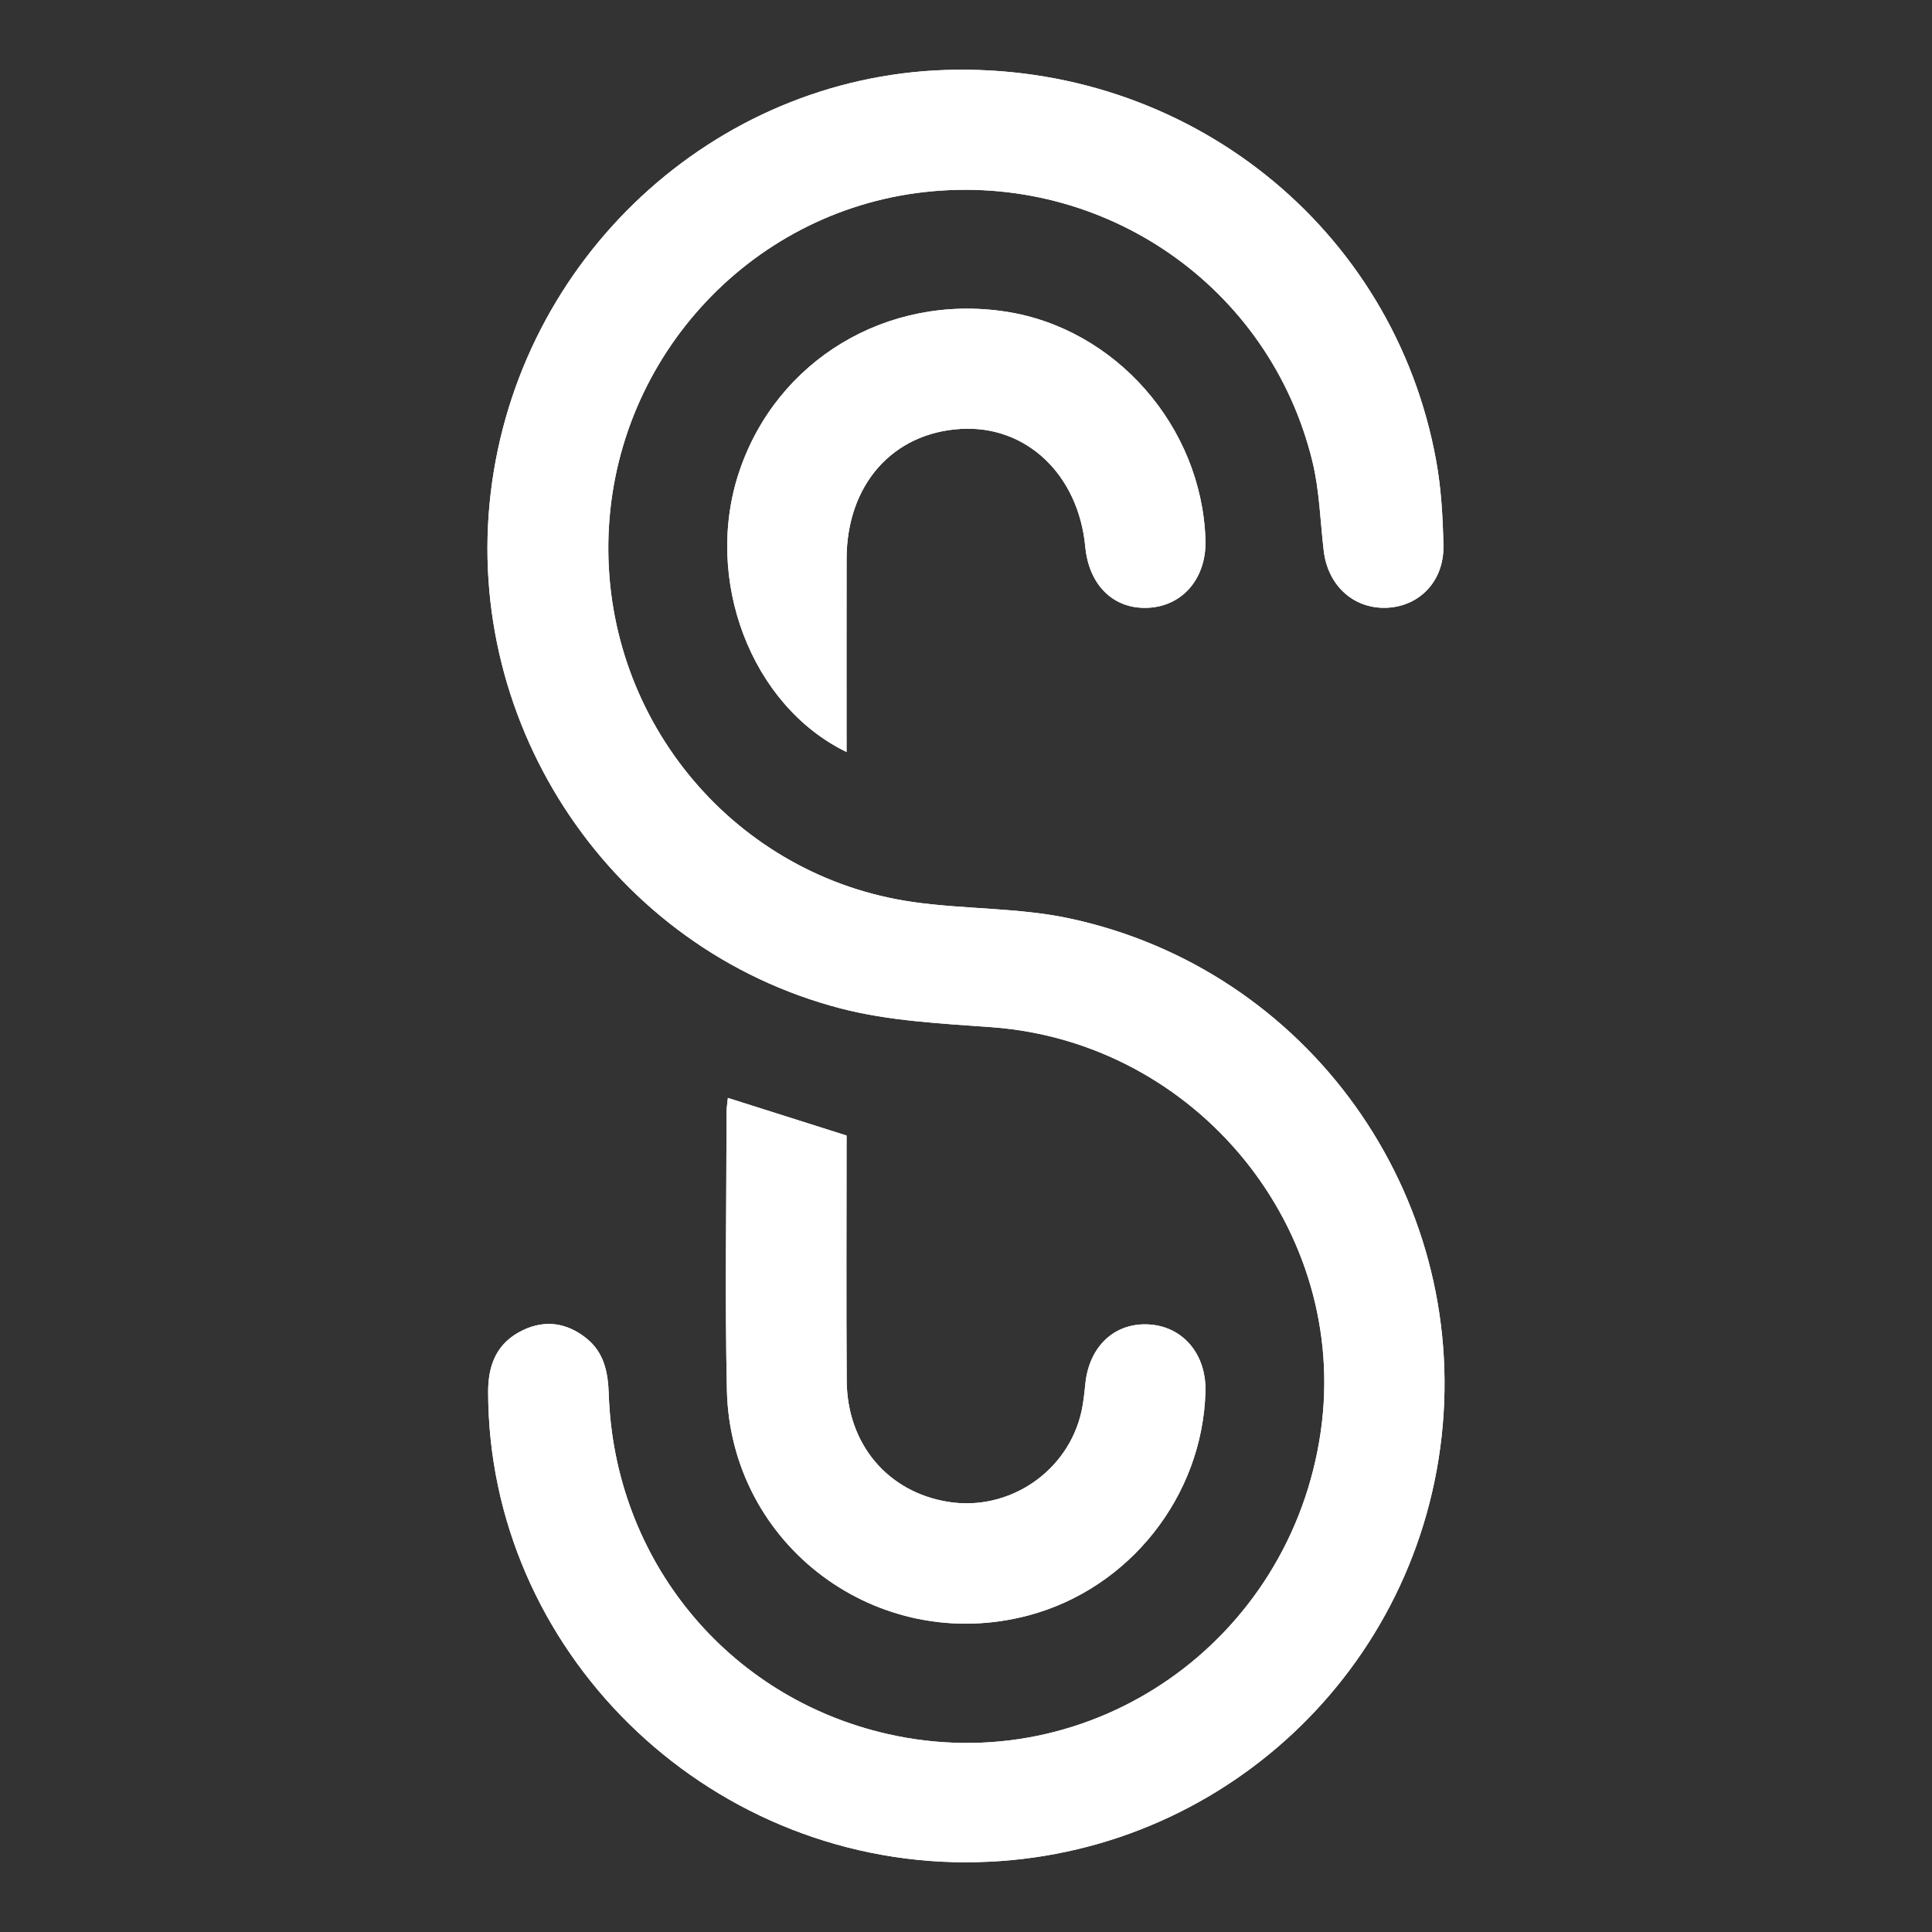 <?xml version="1.0" encoding="UTF-8"?>
<svg xmlns="http://www.w3.org/2000/svg" id="Ebene_1" data-name="Ebene 1" width="1080" height="1080">
  <rect width="100%" height="100%" fill="#333333" stroke="none"/>
  <defs>
    <style>
      .cls-1 {
        fill: #fff;
        stroke-width: 0px;
      }
    </style>
  </defs>
  <path class="cls-1" d="m540.12,1041.03c136.46-.01,250.75-102.41,265.77-238.11,14.97-135.29-74.73-261.08-208.19-289.54-28.54-6.09-58.54-4.99-87.58-9.18-98.8-14.26-171.42-100.43-170.05-200.61,1.38-100.69,77.49-185.15,176.82-196.22,100.36-11.18,192.95,52.81,216.79,150.69,3.94,16.17,4.34,33.22,6.3,49.87,2.33,19.74,17.14,32.9,35.88,31.79,18.08-1.07,31.43-15.2,31.03-34.76-.32-15.82-1.23-31.83-4.05-47.37-23.73-130.78-139.4-222.75-274.09-218.47-129.95,4.13-238.95,105.46-254.44,236.53-15.42,130.5,68.28,255,195.64,288.08,27.24,7.08,56.17,8.42,84.47,10.5,114.62,8.4,200.17,113.22,183.88,226.15-16.94,117.38-128.14,194.92-242.24,168.93-89.48-20.39-152.71-97.36-155.76-190.06-.4-12.24-2.62-23.28-12.64-31.23-10.83-8.59-22.94-10.41-35.46-4.38-14.22,6.85-19.33,18.9-19.32,34.37.14,144.23,120.76,263.06,267.25,263.05Zm-133.23-427.28c-.33,3.43-.73,5.65-.73,7.87-.03,51.82-.96,103.66.19,155.46,1.93,87.02,84.53,148.24,168.52,125.95,56.47-14.99,97.37-66.66,98.99-125.06.58-20.84-12.41-36.36-31.43-37.59-19.23-1.24-33.58,12.14-35.71,33.14-.52,5.1-1.03,10.24-2.12,15.24-7.38,33.78-40.48,56.25-74.57,50.77-33.74-5.42-56.48-32.19-56.72-67.74-.3-45.71-.07-91.42-.07-137.03-22.13-7.01-43.35-13.74-66.34-21.02Zm66.34-193.37c0-37-.05-72.49.01-107.97.08-41.43,25.69-70.46,63.97-72.66,36.49-2.1,65.62,25.51,69.46,65.83,2.1,22.1,16.42,35.59,36.18,34.1,18.93-1.43,31.69-17.07,31.01-38.02-2.06-63.16-50.28-118.16-111.79-127.5-66.18-10.05-127.95,27.11-148.87,89.57-20.02,59.76,6.41,130.61,60.03,156.64Z"></path>
  <path class="cls-1" d="m540.12,1041.03c-146.5.01-267.11-118.82-267.25-263.05-.01-15.47,5.1-27.52,19.32-34.37,12.52-6.03,24.63-4.21,35.46,4.38,10.02,7.95,12.24,18.99,12.64,31.23,3.05,92.7,66.28,169.67,155.76,190.06,114.1,26,225.3-51.55,242.24-168.93,16.29-112.93-69.25-217.74-183.88-226.15-28.29-2.07-57.23-3.42-84.47-10.5-127.36-33.09-211.06-157.59-195.64-288.08,15.49-131.07,124.49-232.4,254.44-236.53,134.68-4.28,250.36,87.69,274.09,218.47,2.82,15.53,3.72,31.55,4.05,47.37.4,19.56-12.95,33.68-31.03,34.76-18.74,1.11-33.55-12.05-35.88-31.79-1.96-16.65-2.36-33.69-6.3-49.87-23.83-97.88-116.42-161.87-216.79-150.69-99.34,11.07-175.45,95.53-176.82,196.22-1.37,100.17,71.26,186.35,170.05,200.61,29.04,4.19,59.04,3.1,87.58,9.18,133.46,28.46,223.17,154.25,208.19,289.54-15.02,135.71-129.31,238.1-265.77,238.11Z"></path>
  <path class="cls-1" d="m406.89,613.76c23,7.29,44.21,14.01,66.34,21.02,0,45.61-.23,91.32.07,137.03.24,35.55,22.97,62.31,56.72,67.74,34.09,5.48,67.19-16.99,74.57-50.77,1.09-5,1.6-10.14,2.12-15.24,2.13-21.01,16.49-34.38,35.71-33.14,19.02,1.22,32.01,16.75,31.43,37.59-1.61,58.4-42.52,110.07-98.99,125.06-83.99,22.29-166.59-38.93-168.52-125.95-1.15-51.8-.22-103.64-.19-155.46,0-2.22.4-4.45.73-7.87Z"></path>
  <path class="cls-1" d="m473.23,420.39c-53.62-26.03-80.05-96.88-60.03-156.64,20.92-62.46,82.69-99.62,148.87-89.57,61.51,9.34,109.73,64.34,111.79,127.5.68,20.94-12.08,36.59-31.01,38.02-19.77,1.49-34.08-12-36.18-34.1-3.84-40.32-32.97-67.93-69.46-65.83-38.28,2.2-63.89,31.23-63.97,72.66-.07,35.48-.01,70.97-.01,107.97Z"></path>
</svg>
